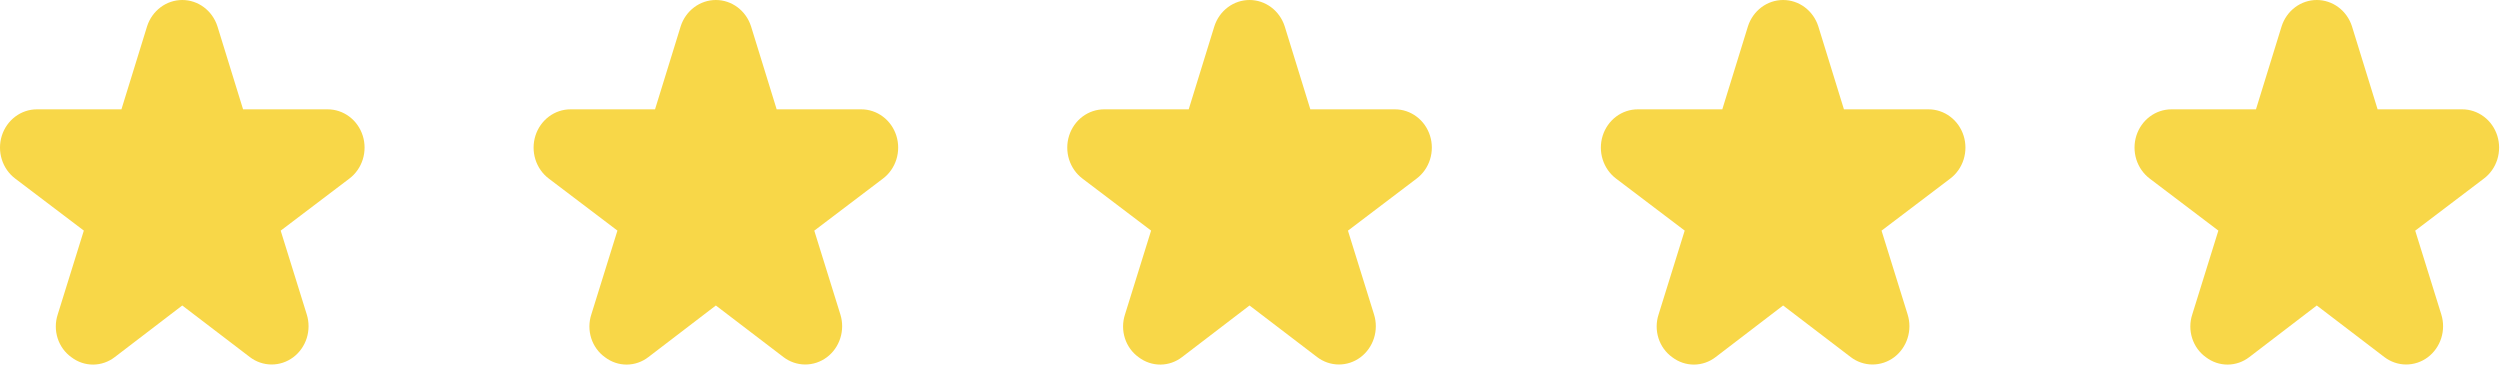 <svg width="139" height="21" viewBox="0 0 139 21" fill="none" xmlns="http://www.w3.org/2000/svg">
<path d="M10.134 16.985L13.888 19.85C14.237 20.118 14.659 20.263 15.093 20.266C15.527 20.268 15.951 20.128 16.303 19.865C16.656 19.601 16.918 19.229 17.054 18.801C17.189 18.373 17.19 17.911 17.056 17.483L15.606 12.824L19.424 9.93C19.775 9.666 20.036 9.293 20.17 8.865C20.304 8.437 20.304 7.976 20.17 7.548C20.035 7.12 19.774 6.747 19.423 6.484C19.071 6.22 18.648 6.078 18.215 6.079H13.515L12.088 1.46C11.951 1.035 11.688 0.665 11.338 0.403C10.987 0.141 10.566 0 10.134 0C9.701 0 9.28 0.141 8.93 0.403C8.579 0.665 8.316 1.035 8.179 1.46L6.752 6.079H2.055C1.622 6.078 1.2 6.22 0.849 6.483C0.498 6.747 0.236 7.119 0.101 7.546C-0.033 7.974 -0.034 8.435 0.1 8.862C0.233 9.29 0.493 9.663 0.844 9.928L4.661 12.821L3.211 17.48C3.069 17.909 3.067 18.374 3.204 18.805C3.341 19.235 3.611 19.607 3.972 19.863C4.322 20.13 4.746 20.273 5.181 20.271C5.616 20.268 6.039 20.121 6.387 19.85L10.134 16.985Z" fill="#F8D748"/>
<path d="M39.802 16.985L43.556 19.85C43.905 20.118 44.327 20.263 44.761 20.266C45.195 20.268 45.619 20.128 45.971 19.865C46.324 19.601 46.586 19.229 46.721 18.801C46.857 18.373 46.858 17.911 46.724 17.483L45.274 12.824L49.092 9.93C49.443 9.666 49.704 9.293 49.838 8.865C49.972 8.437 49.972 7.976 49.838 7.548C49.703 7.12 49.442 6.747 49.09 6.484C48.739 6.22 48.316 6.078 47.883 6.079H43.183L41.756 1.46C41.619 1.035 41.356 0.665 41.006 0.403C40.655 0.141 40.234 0 39.802 0C39.37 0 38.948 0.141 38.598 0.403C38.247 0.665 37.984 1.035 37.847 1.46L36.42 6.079H31.723C31.29 6.078 30.867 6.22 30.517 6.483C30.166 6.747 29.904 7.119 29.769 7.546C29.635 7.974 29.634 8.435 29.767 8.862C29.901 9.29 30.161 9.663 30.512 9.928L34.329 12.821L32.879 17.48C32.737 17.909 32.735 18.374 32.872 18.805C33.009 19.235 33.279 19.607 33.639 19.863C33.99 20.13 34.414 20.273 34.849 20.271C35.284 20.268 35.707 20.121 36.055 19.85L39.802 16.985Z" fill="#F8D748"/>
<path d="M69.474 16.985L73.228 19.85C73.577 20.118 73.999 20.263 74.433 20.266C74.867 20.268 75.291 20.128 75.643 19.865C75.995 19.601 76.258 19.229 76.393 18.801C76.529 18.373 76.53 17.911 76.396 17.483L74.946 12.824L78.763 9.93C79.115 9.666 79.376 9.293 79.51 8.865C79.644 8.437 79.644 7.976 79.51 7.548C79.375 7.12 79.114 6.747 78.762 6.484C78.411 6.22 77.988 6.078 77.554 6.079H72.855L71.428 1.46C71.291 1.035 71.028 0.665 70.677 0.403C70.327 0.141 69.906 0 69.474 0C69.041 0 68.62 0.141 68.269 0.403C67.919 0.665 67.656 1.035 67.519 1.46L66.092 6.079H61.395C60.962 6.078 60.539 6.22 60.188 6.483C59.837 6.747 59.576 7.119 59.441 7.546C59.307 7.974 59.306 8.435 59.439 8.862C59.573 9.29 59.833 9.663 60.183 9.928L64.001 12.821L62.551 17.48C62.409 17.909 62.407 18.374 62.544 18.805C62.681 19.235 62.951 19.607 63.311 19.863C63.662 20.13 64.086 20.273 64.521 20.271C64.956 20.268 65.379 20.121 65.727 19.85L69.474 16.985Z" fill="#F8D748"/>
<path d="M99.141 16.985L102.896 19.85C103.245 20.118 103.667 20.263 104.101 20.266C104.535 20.268 104.959 20.128 105.311 19.865C105.663 19.601 105.926 19.229 106.061 18.801C106.197 18.373 106.198 17.911 106.064 17.483L104.614 12.824L108.432 9.93C108.783 9.666 109.044 9.293 109.178 8.865C109.312 8.437 109.312 7.976 109.178 7.548C109.043 7.12 108.782 6.747 108.43 6.484C108.079 6.22 107.656 6.078 107.222 6.079H102.523L101.096 1.46C100.959 1.035 100.696 0.665 100.346 0.403C99.995 0.141 99.574 0 99.141 0C98.709 0 98.288 0.141 97.937 0.403C97.587 0.665 97.324 1.035 97.187 1.46L95.76 6.079H91.063C90.63 6.078 90.207 6.22 89.856 6.483C89.505 6.747 89.244 7.119 89.109 7.546C88.975 7.974 88.974 8.435 89.107 8.862C89.241 9.29 89.501 9.663 89.851 9.928L93.669 12.821L92.219 17.48C92.077 17.909 92.075 18.374 92.212 18.805C92.349 19.235 92.619 19.607 92.979 19.863C93.33 20.13 93.754 20.273 94.189 20.271C94.624 20.268 95.047 20.121 95.395 19.85L99.141 16.985Z" fill="#F8D748"/>
<path d="M128.813 16.985L132.567 19.85C132.917 20.118 133.339 20.263 133.773 20.266C134.207 20.268 134.631 20.128 134.983 19.865C135.335 19.601 135.598 19.229 135.733 18.801C135.869 18.373 135.869 17.911 135.736 17.483L134.286 12.824L138.103 9.93C138.455 9.666 138.716 9.293 138.85 8.865C138.984 8.437 138.984 7.976 138.85 7.548C138.715 7.12 138.454 6.747 138.102 6.484C137.751 6.22 137.328 6.078 136.894 6.079H132.195L130.768 1.46C130.631 1.035 130.368 0.665 130.017 0.403C129.667 0.141 129.245 0 128.813 0C128.381 0 127.96 0.141 127.609 0.403C127.259 0.665 126.996 1.035 126.859 1.46L125.432 6.079H120.735C120.302 6.078 119.879 6.22 119.528 6.483C119.177 6.747 118.916 7.119 118.781 7.546C118.647 7.974 118.646 8.435 118.779 8.862C118.913 9.29 119.173 9.663 119.523 9.928L123.341 12.821L121.891 17.48C121.749 17.909 121.746 18.374 121.884 18.805C122.021 19.235 122.291 19.607 122.651 19.863C123.002 20.13 123.426 20.273 123.861 20.271C124.296 20.268 124.719 20.121 125.067 19.85L128.813 16.985Z" fill="#F8D748"/>
</svg>
